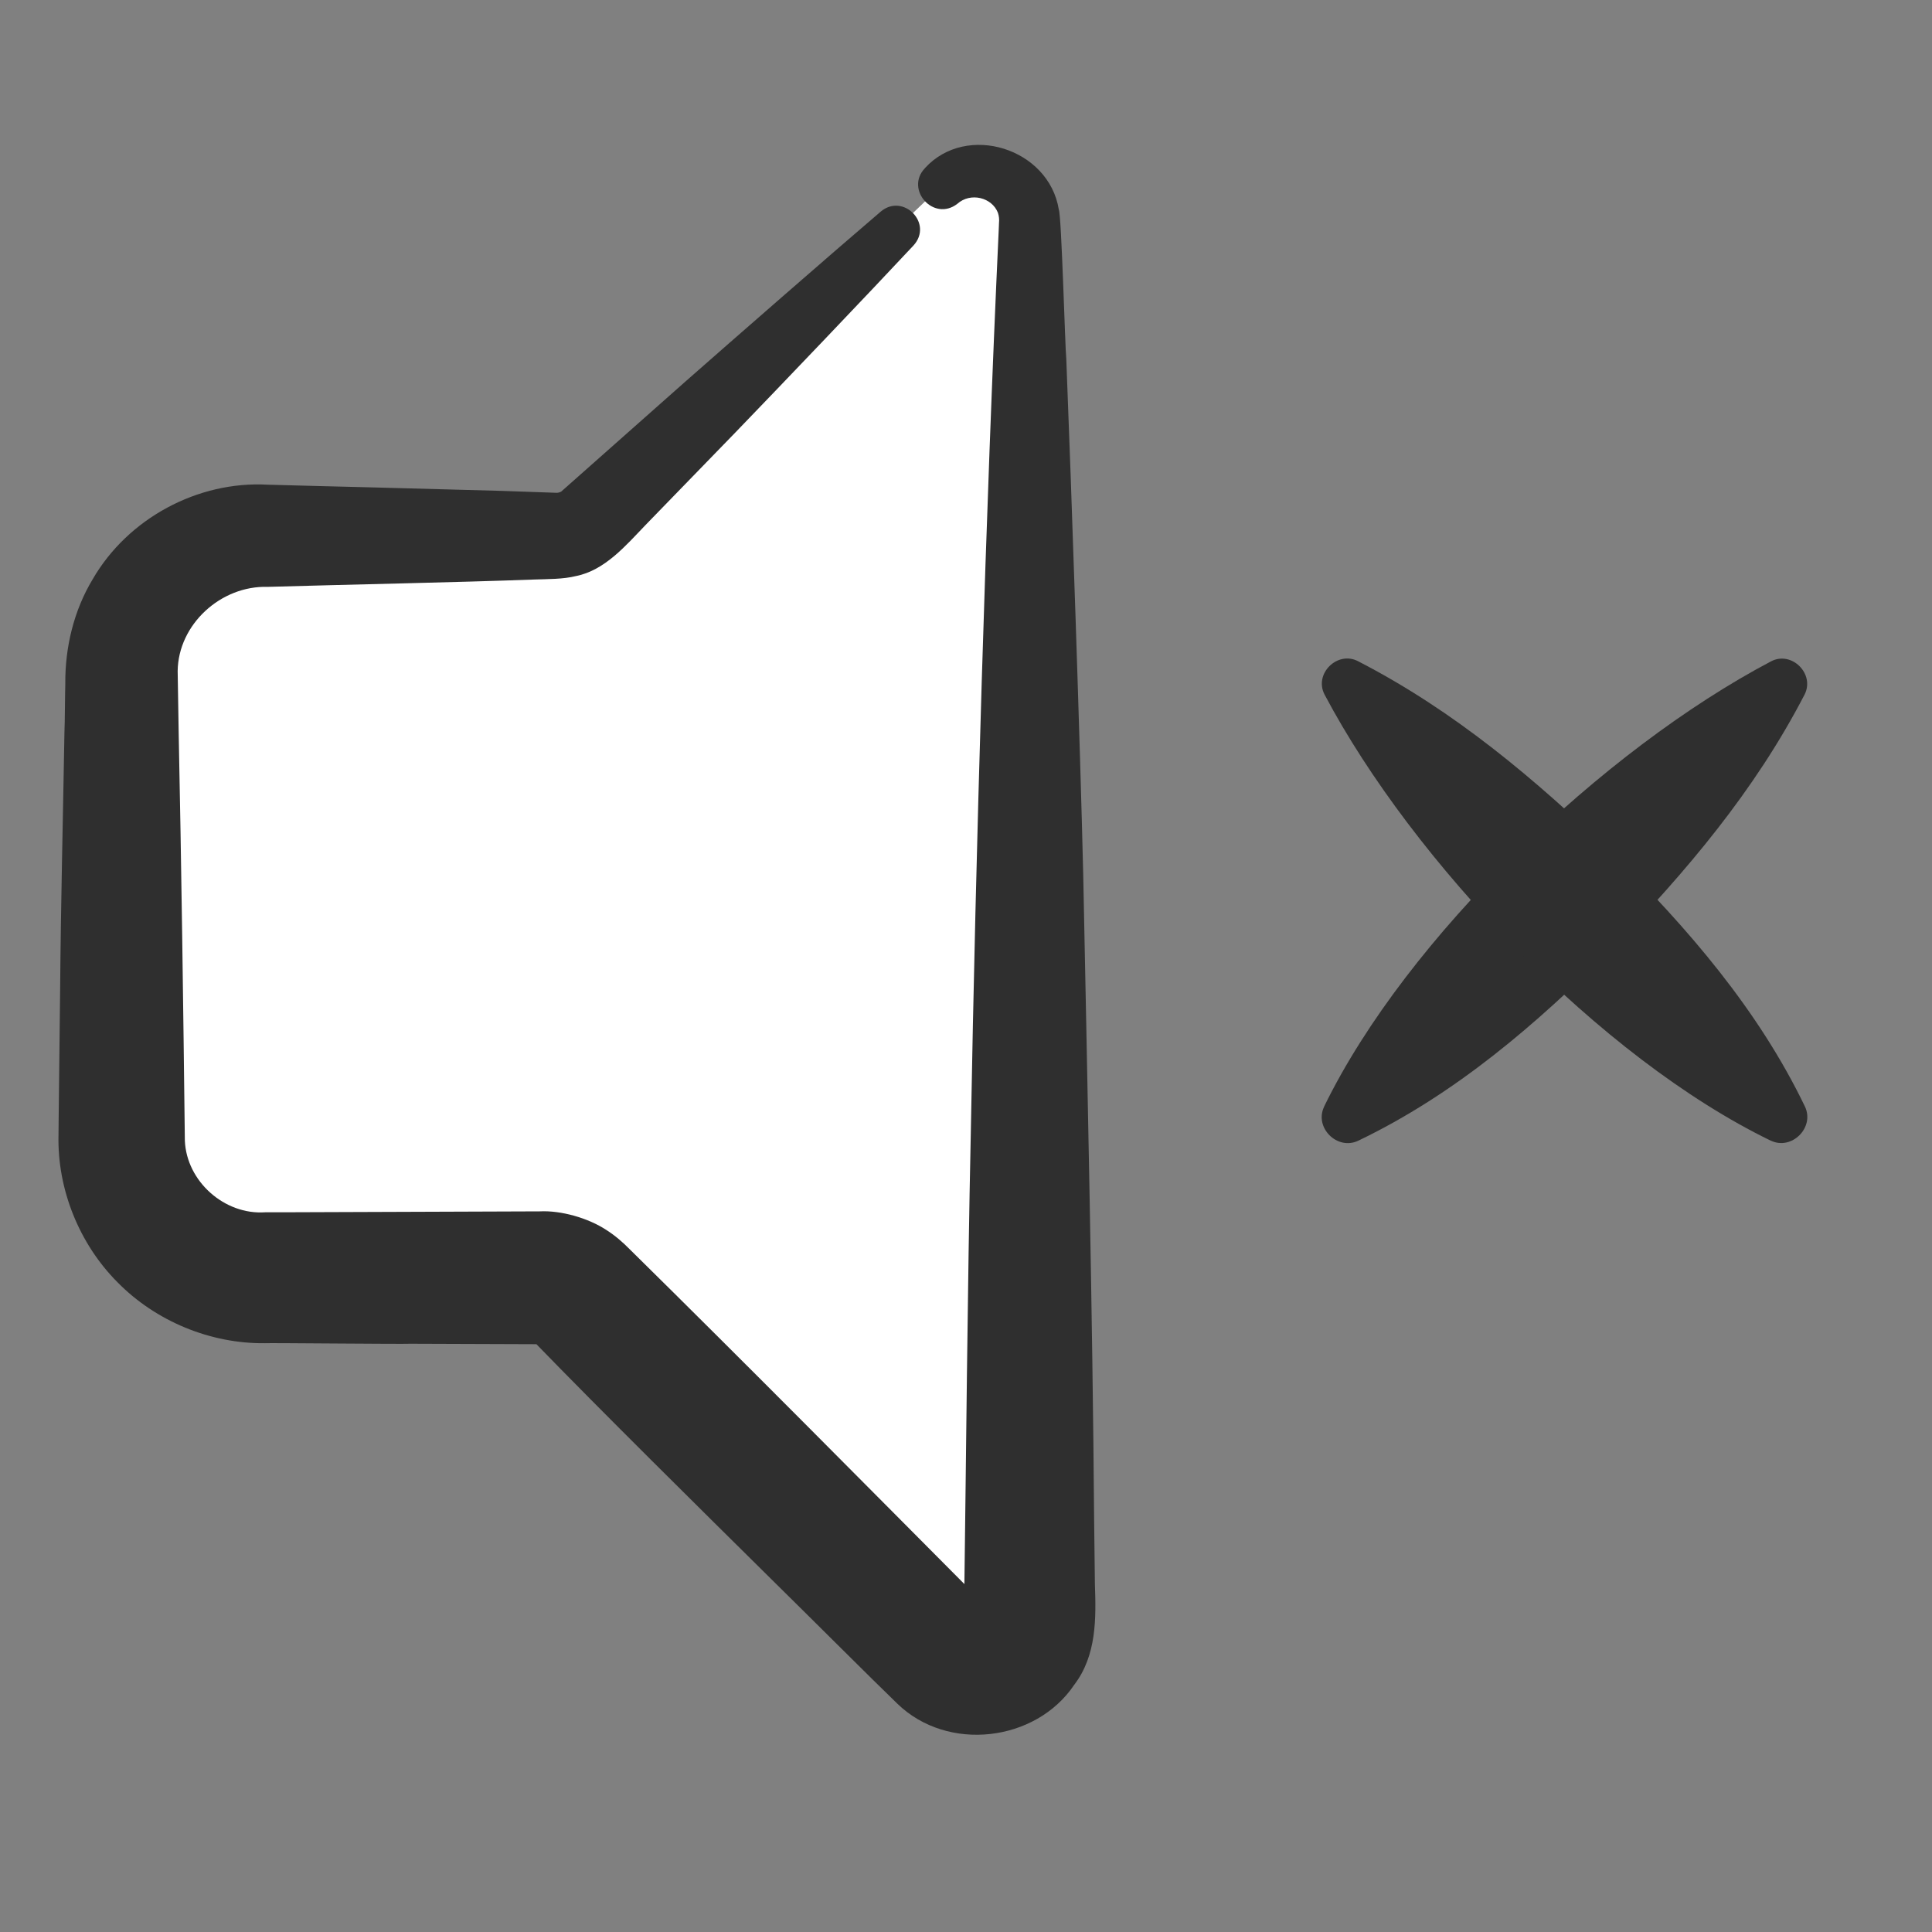 <svg width="25" height="25" viewBox="0 0 25 25" fill="none" xmlns="http://www.w3.org/2000/svg">
<rect x="0" y="0" width="25" height="25" fill="#808080" stroke="none"/>
<g id="Calque_1" clip-path="url(#clip0_494_6742)">
<g id="Group">
<path id="Vector" d="M12.184 2.401C12.612 1.991 13.325 2.293 13.325 2.886V20.925C13.325 21.524 12.599 21.825 12.174 21.401L7.493 16.73C7.367 16.603 7.196 16.532 7.017 16.532H3.394C2.389 16.532 1.573 15.718 1.573 14.714V8.747C1.573 7.743 2.389 6.929 3.394 6.929H7.179C7.352 6.929 7.52 6.862 7.645 6.742L11.61 2.952" fill="white"/>
<path id="Vector_2" d="M11.969 2.175C12.509 1.584 13.573 1.919 13.701 2.712C13.737 2.803 13.782 4.501 13.798 4.65C13.864 6.314 13.978 9.66 14.017 11.324C14.069 13.927 14.139 17.083 14.158 19.668L14.168 20.502C14.183 20.935 14.193 21.419 13.9 21.802C13.402 22.542 12.262 22.676 11.613 22.047C11.363 21.808 10.302 20.749 10.03 20.483C9.032 19.496 7.784 18.263 6.914 17.366C6.939 17.382 6.968 17.391 6.997 17.394C7 17.394 7.038 17.394 6.984 17.394L5.312 17.388C5.22 17.394 3.444 17.376 3.431 17.381C2.723 17.39 2.015 17.096 1.521 16.593C1.025 16.096 0.74 15.388 0.757 14.687L0.759 14.479L0.778 12.81C0.787 11.698 0.815 10.586 0.834 9.473C0.84 9.344 0.841 8.975 0.845 8.848C0.841 8.377 0.955 7.9 1.199 7.496C1.654 6.708 2.56 6.221 3.465 6.272C3.782 6.282 4.496 6.298 4.824 6.307L6.496 6.352L7.205 6.377C7.224 6.377 7.245 6.37 7.262 6.361C7.521 6.131 8.598 5.177 8.875 4.932C9.498 4.384 10.766 3.276 11.398 2.737C11.688 2.494 12.081 2.892 11.82 3.177C11.249 3.789 10.094 4.997 9.514 5.598L8.35 6.797C8.1 7.057 7.827 7.38 7.454 7.454C7.287 7.496 7.084 7.493 6.913 7.499C5.916 7.536 4.455 7.565 3.465 7.594C2.859 7.575 2.306 8.079 2.299 8.684L2.312 9.475C2.347 11.179 2.372 13.048 2.392 14.76C2.414 15.287 2.905 15.723 3.431 15.687H3.639L5.312 15.681L6.984 15.675C7.259 15.661 7.61 15.76 7.848 15.917C7.958 15.987 8.059 16.074 8.151 16.168C9.66 17.654 11.23 19.242 12.726 20.746L12.763 20.783L12.779 20.799C12.655 20.687 12.474 20.78 12.474 20.922C12.502 18.877 12.518 16.706 12.562 14.665C12.626 11.045 12.755 6.596 12.923 2.985L12.927 2.885C12.932 2.84 12.927 2.795 12.913 2.753C12.836 2.555 12.559 2.484 12.387 2.638C12.081 2.873 11.708 2.452 11.967 2.178L11.969 2.175Z" fill="#2F2F2F"/>
</g>
<g id="Group_2">
<path id="Vector_3" d="M17.134 14.319C18.206 12.121 20.751 9.699 22.917 8.558C23.186 8.417 23.489 8.723 23.35 8.99C22.704 10.237 21.82 11.278 20.86 12.272C19.89 13.248 18.831 14.159 17.575 14.761C17.303 14.89 17.004 14.59 17.134 14.321V14.319Z" fill="#2F2F2F"/>
</g>
<g id="Group_3">
<path id="Vector_4" d="M22.913 14.76C20.71 13.69 18.284 11.15 17.14 8.988C16.999 8.719 17.306 8.417 17.573 8.556C18.823 9.2 19.866 10.083 20.862 11.041C21.839 12.009 22.753 13.066 23.356 14.319C23.485 14.591 23.184 14.889 22.915 14.76H22.913Z" fill="#2F2F2F"/>
</g>
</g>
<defs>
<clipPath id="clip0_494_6742">
<rect width="24" height="24" fill="white" transform="translate(0.499 0.089)"/>
</clipPath>
</defs>
</svg>
